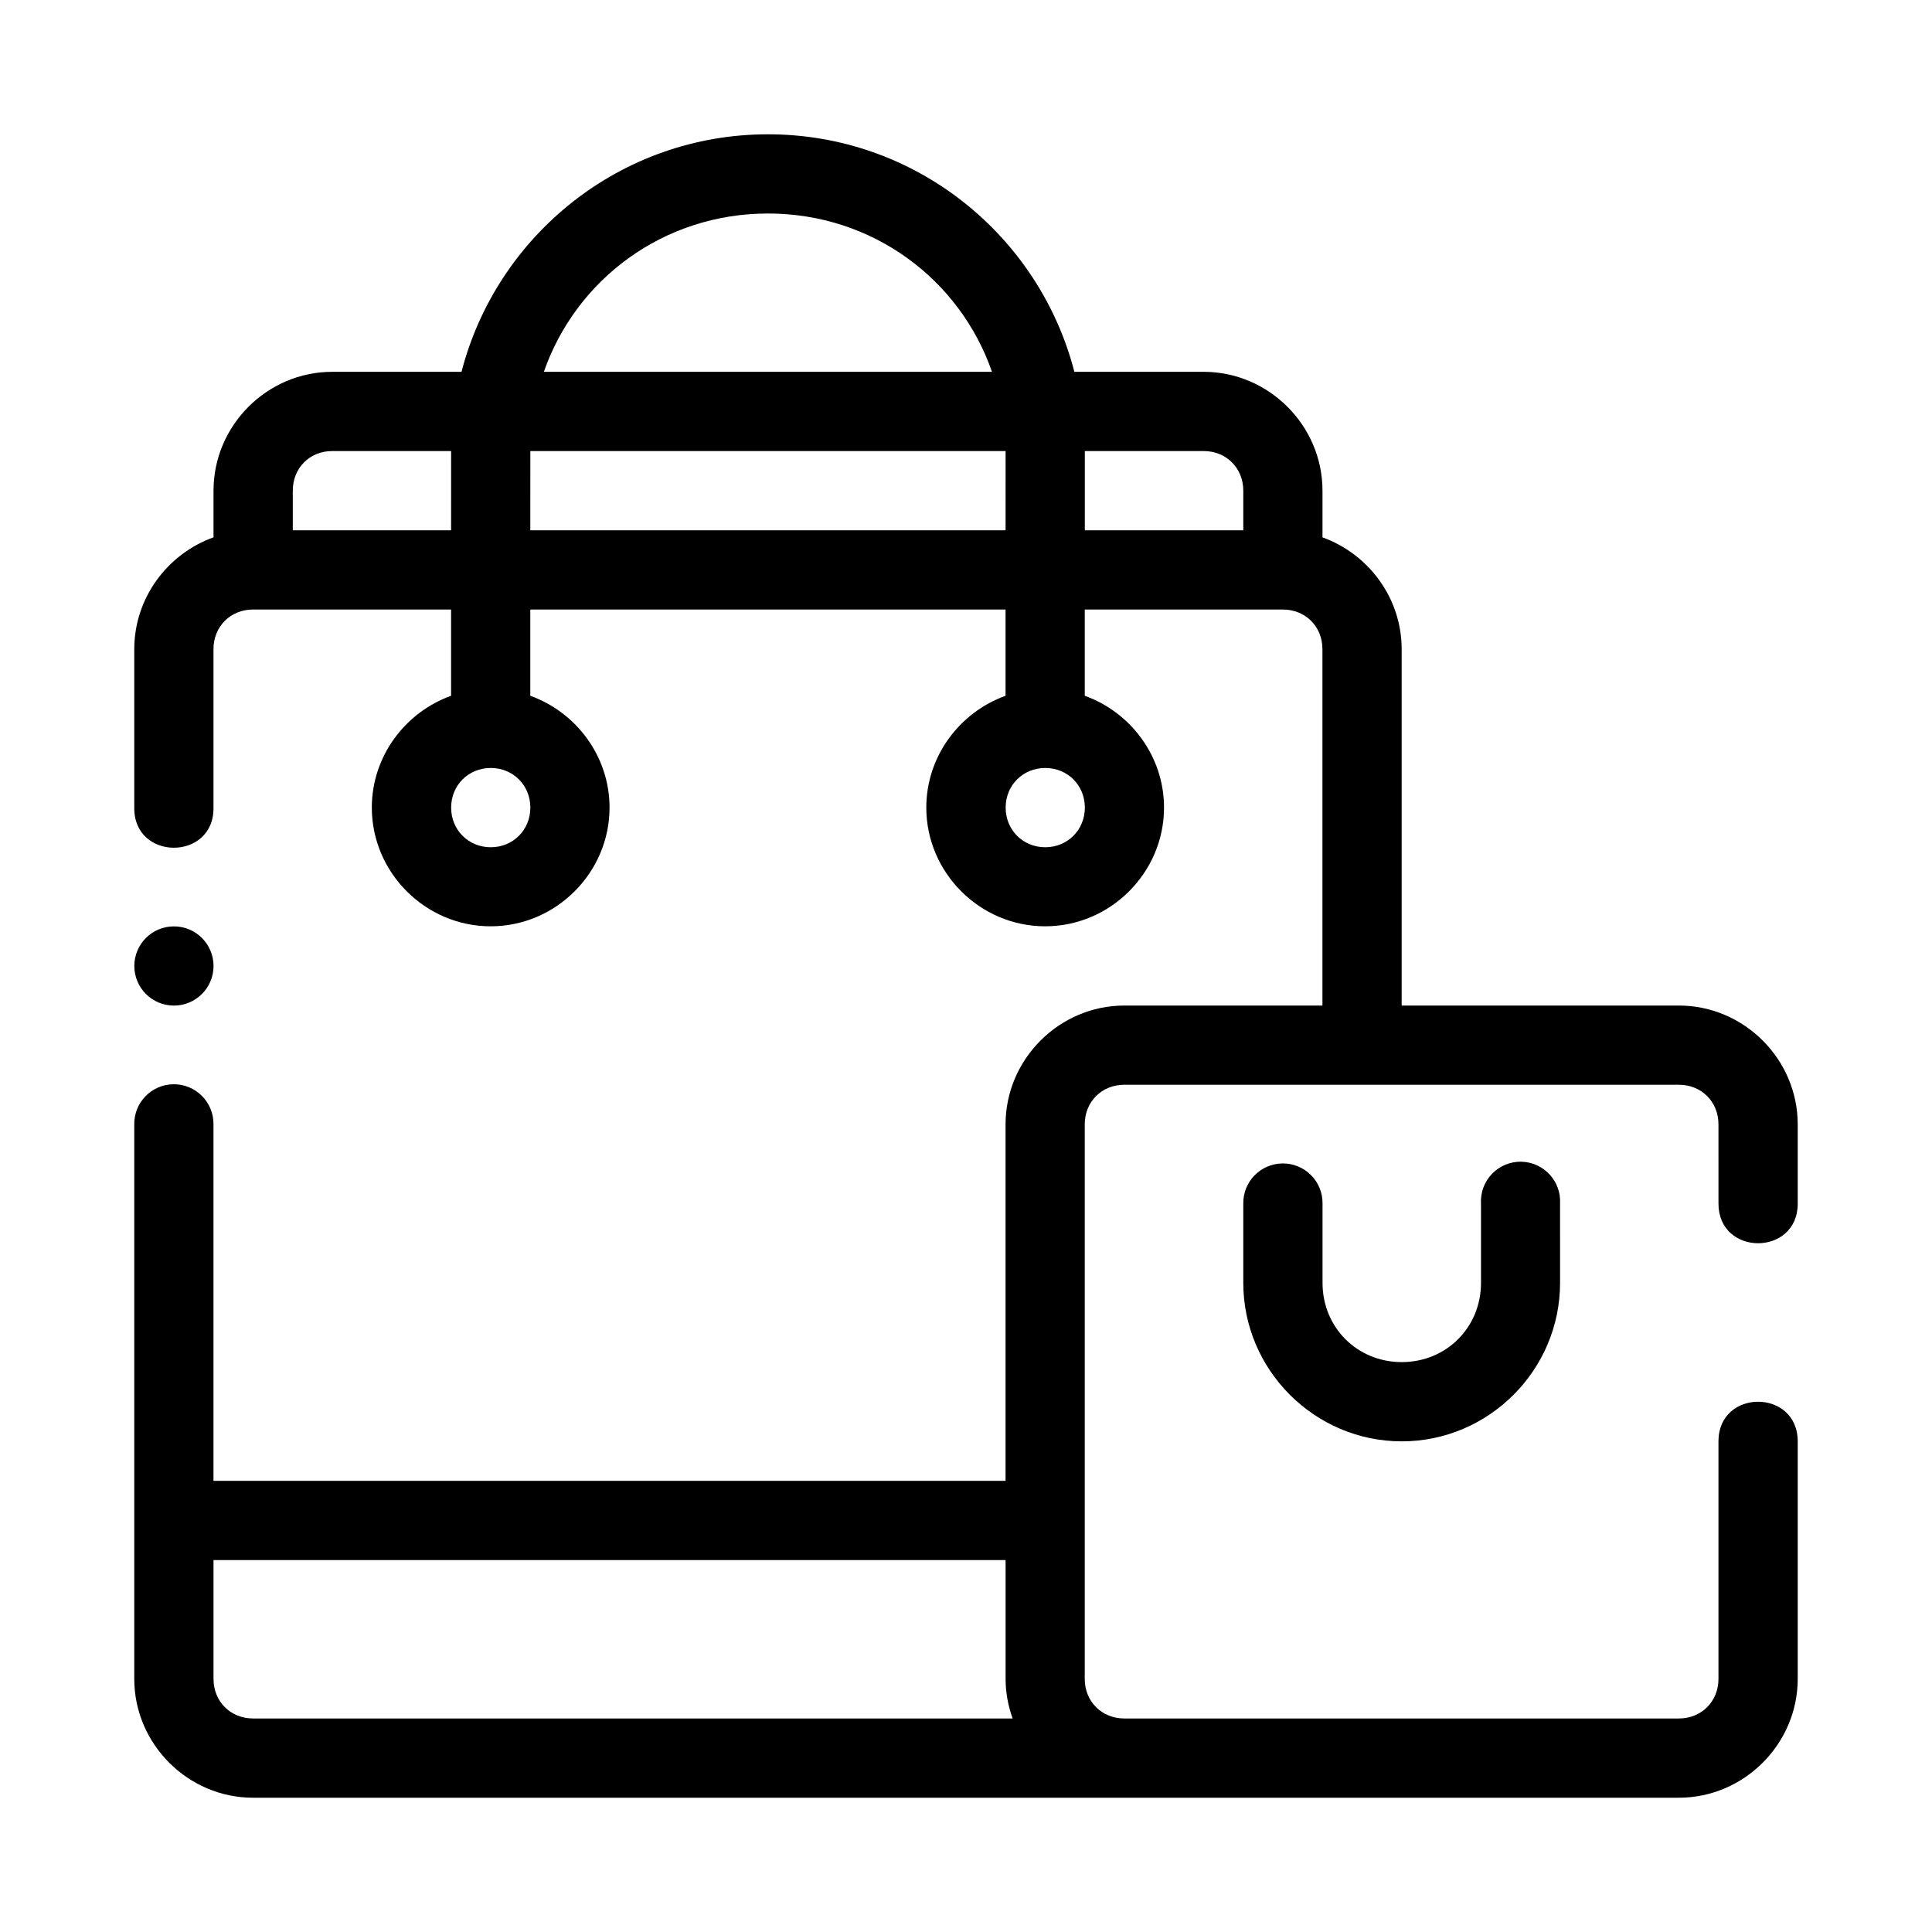 <?xml version="1.0" encoding="UTF-8"?>
<!-- Uploaded to: ICON Repo, www.iconrepo.com, Generator: ICON Repo Mixer Tools -->
<svg fill="#000000" width="800px" height="800px" version="1.1" viewBox="144 144 512 512" xmlns="http://www.w3.org/2000/svg">
 <path d="m347.53 179.59c-39.074 0-71.867 26.777-81.223 62.945h-34.266c-17.262 0-31.457 14.234-31.457 31.5v12.363c-12.172 4.363-21 16.039-21 29.629v41.984c-0.199 14.195 21.191 14.195 20.992 0v-41.984c0-5.996 4.5-10.496 10.496-10.496h52.469v22.859c-12.172 4.371-21.004 16.043-21.004 29.633 0 17.266 14.23 31.457 31.5 31.457 17.266 0 31.5-14.191 31.5-31.457 0-13.59-8.832-25.262-21.004-29.633v-22.859h125.95v22.859c-12.172 4.371-21.004 16.043-21.004 29.633 0 17.266 14.23 31.457 31.5 31.457 17.266 0 31.5-14.191 31.5-31.457 0-13.59-8.832-25.262-21.004-29.633v-22.859h52.488c5.996 0 10.496 4.5 10.496 10.496v94.453h-52.488c-17.262 0-31.488 14.227-31.488 31.488v94.473h-209.91v-94.461c0.082-5.914-4.738-10.727-10.648-10.641-5.793 0.086-10.422 4.848-10.344 10.641v146.95c0 17.262 14.227 31.488 31.488 31.488l377.85-0.004c17.262 0 31.496-14.234 31.496-31.496v-62.945c0-14-21.004-14-21.004 0v62.945c0 5.996-4.5 10.496-10.496 10.496h-146.95c-5.996 0-10.496-4.5-10.496-10.496v-146.95c0-5.996 4.5-10.496 10.496-10.496h146.95c5.996 0 10.496 4.5 10.496 10.496l0.004 21.004c0 14 21 14 21 0v-21.004c0-17.262-14.234-31.488-31.5-31.488h-73.461v-94.453c0-13.582-8.82-25.25-20.98-29.621v-12.371c0-17.262-14.234-31.5-31.5-31.5h-34.254c-9.344-36.168-42.117-62.945-81.191-62.945zm0 20.992c27.672 0 50.805 17.398 59.359 41.953h-118.76c8.562-24.555 31.727-41.953 59.398-41.953zm-115.48 62.953h31.5l-0.004 21.004h-41.953v-10.508c0-5.996 4.457-10.496 10.453-10.496zm52.492 0h125.95l-0.004 21.004h-125.95zm146.95 0h31.496c5.996 0 10.496 4.5 10.496 10.496v10.508h-41.996zm-157.44 83.988c5.922 0 10.496 4.574 10.496 10.496 0 5.922-4.574 10.508-10.496 10.508-5.922 0-10.496-4.586-10.496-10.508 0-5.922 4.574-10.496 10.496-10.496zm146.95 0c5.922 0 10.496 4.574 10.496 10.496 0 5.922-4.574 10.508-10.496 10.508s-10.496-4.586-10.496-10.508c0-5.922 4.574-10.496 10.496-10.496zm-230.91 41.977c-5.797 0-10.496 4.699-10.496 10.496s4.699 10.496 10.496 10.496 10.496-4.699 10.496-10.496-4.699-10.496-10.496-10.496zm357.17 62.371c-6.152-0.18-11.141 4.953-10.781 11.102v21.004c0 11.812-9.191 20.992-21.004 20.992s-20.992-9.18-20.992-20.992v-21.004c0.086-5.922-4.738-10.742-10.66-10.648-5.797 0.082-10.426 4.852-10.34 10.648v21.004c0 23.078 18.918 41.996 41.996 41.996s41.953-18.918 41.953-41.996l-0.004-21.004c0.344-5.902-4.258-10.926-10.168-11.102zm-346.68 105.56h209.91v31.477c0 3.68 0.68 7.211 1.867 10.508h-201.28c-5.996 0-10.496-4.5-10.496-10.496z" fill-rule="evenodd"/>
</svg>